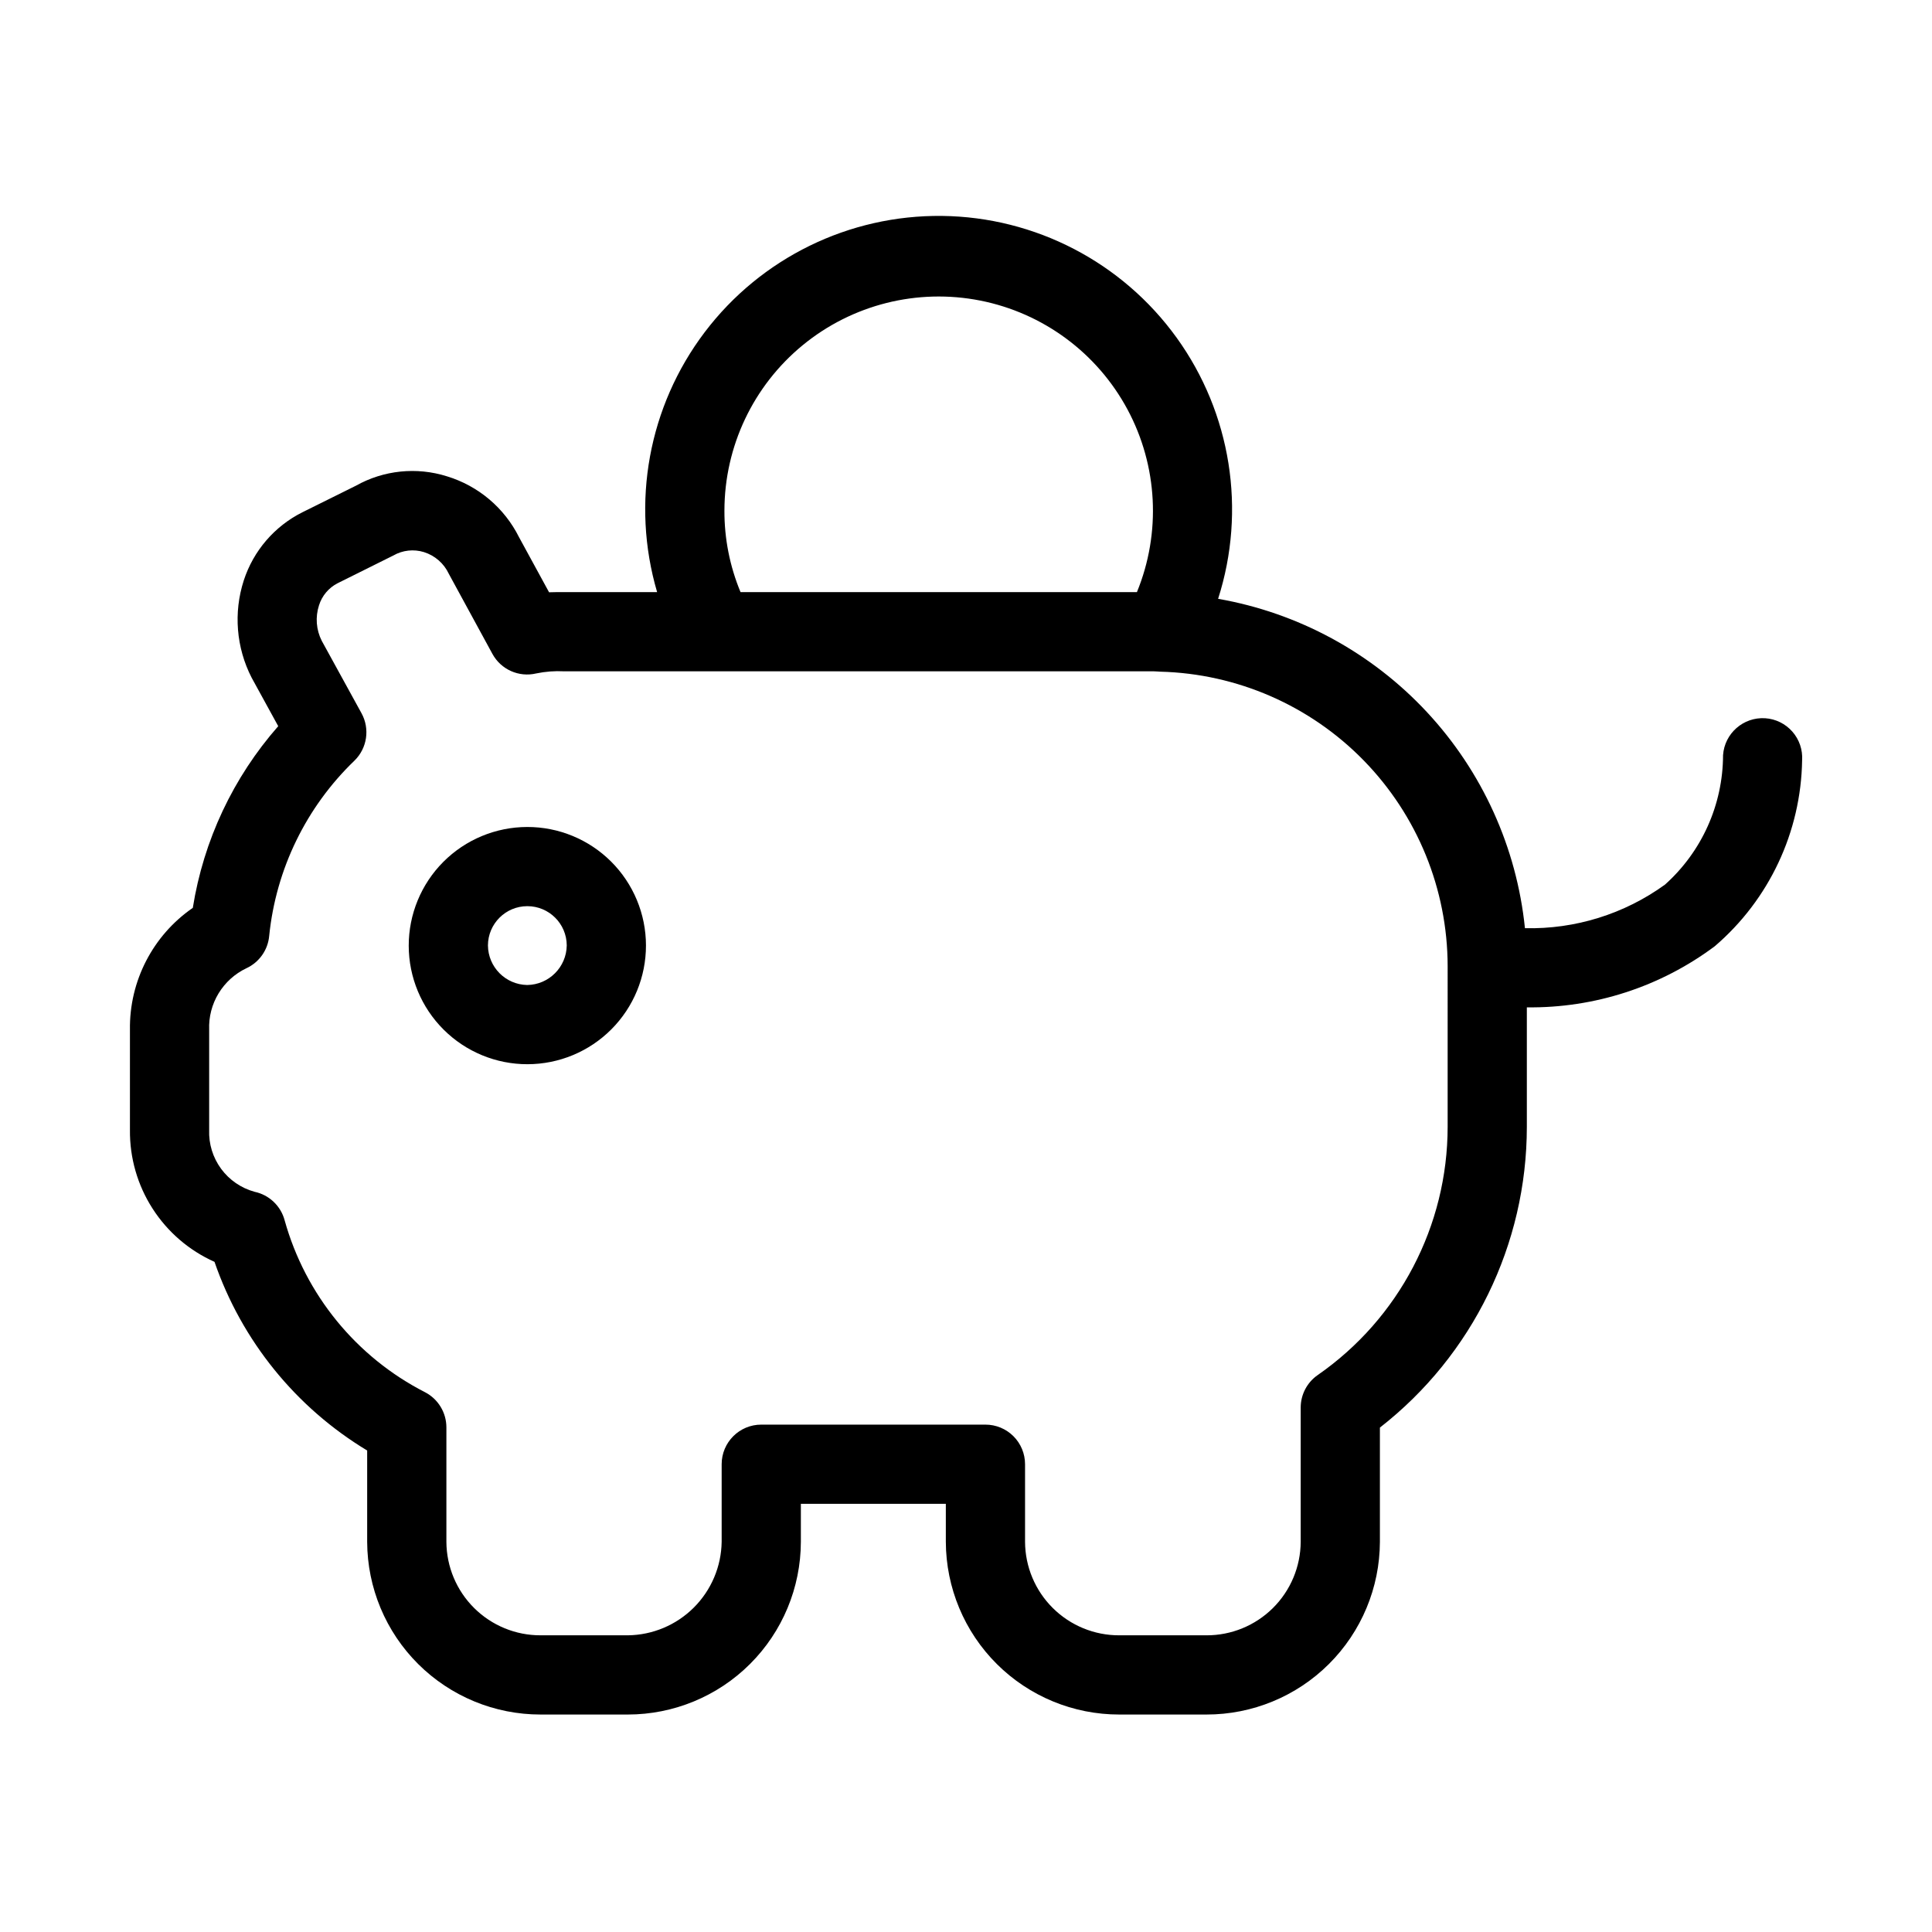 <?xml version="1.0" encoding="UTF-8"?>
<!-- Uploaded to: SVG Repo, www.svgrepo.com, Generator: SVG Repo Mixer Tools -->
<svg fill="#000000" width="800px" height="800px" version="1.1" viewBox="144 144 512 512" xmlns="http://www.w3.org/2000/svg">
 <g>
  <path d="m283.7 363.16c-8.34 0.016-16.328 3.34-22.215 9.246-5.883 5.902-9.18 13.906-9.168 22.242 0.016 8.336 3.34 16.328 9.246 22.211 5.906 5.887 13.906 9.184 22.242 9.168 8.336-0.012 16.328-3.34 22.211-9.242 5.887-5.906 9.184-13.906 9.172-22.246-0.012-8.336-3.336-16.328-9.242-22.215s-13.91-9.184-22.246-9.164zm0 41.875c-5.738-0.105-10.344-4.758-10.391-10.496 0.027-5.746 4.695-10.395 10.441-10.395 5.75 0 10.418 4.648 10.445 10.395-0.078 5.766-4.734 10.422-10.496 10.496z"/>
  <path d="m611.79 334.34c-5.777-0.359-10.762 4.012-11.164 9.785-0.031 13.105-5.629 25.578-15.395 34.312-10.777 7.797-23.809 11.852-37.105 11.543-2.195-21.422-11.328-41.539-26.004-57.297-14.68-15.754-34.102-26.285-55.312-29.992 7.523-23.496 3.449-49.164-10.977-69.18-14.422-20.012-37.488-31.992-62.156-32.289-24.668-0.293-48.012 11.133-62.91 30.793-14.898 19.664-19.582 45.23-12.625 68.898h-24.672c-1.328 0-2.629 0-3.961 0.047l-7.945-14.566c-3.879-7.789-10.793-13.633-19.117-16.164-8.039-2.539-16.773-1.637-24.125 2.488l-14.199 7.047h-0.004c-7.379 3.703-12.969 10.207-15.52 18.062-2.754 8.523-2.004 17.797 2.086 25.77l7.047 12.848c-11.941 13.586-19.793 30.277-22.637 48.145-10.598 7.309-16.848 19.43-16.66 32.301v26.559c-0.078 7.379 2 14.617 5.984 20.824 3.981 6.211 9.691 11.121 16.426 14.129 7.211 20.891 21.531 38.586 40.457 49.996v24.207c0.043 12.16 4.906 23.809 13.523 32.387 8.617 8.578 20.289 13.391 32.449 13.375h23.094c12.145 0 23.797-4.816 32.395-13.395 8.598-8.578 13.445-20.219 13.473-32.367v-10.078h38.418v10.078c0.043 12.16 4.906 23.809 13.523 32.387s20.289 13.391 32.449 13.375h23.09-0.004c12.16 0.016 23.832-4.793 32.449-13.371 8.621-8.582 13.484-20.227 13.527-32.391v-30.277c24.566-19.156 38.934-48.566 38.941-79.719v-31.652c17.93 0.23 35.438-5.461 49.805-16.195 14.414-12.348 22.844-30.285 23.145-49.262 0.184-2.777-0.746-5.516-2.582-7.609-1.836-2.094-4.43-3.371-7.207-3.551zm-275.81-55.051c0.02-16.977 7.637-33.055 20.762-43.824s30.383-15.102 47.039-11.809c16.656 3.297 30.961 13.871 39 28.824 8.035 14.957 8.957 32.723 2.516 48.434h-105.05c-2.848-6.852-4.301-14.203-4.269-21.625zm191.66 163.32c-0.008 26.246-12.871 50.828-34.43 65.793-2.828 1.961-4.512 5.184-4.512 8.621v35.582c-0.035 6.598-2.688 12.91-7.371 17.551-4.684 4.644-11.016 7.242-17.613 7.219h-23.09 0.004c-6.598 0.023-12.93-2.574-17.613-7.219-4.684-4.644-7.332-10.953-7.367-17.551v-20.57c0-2.785-1.105-5.453-3.074-7.422s-4.641-3.074-7.422-3.074h-59.41c-5.797 0-10.496 4.699-10.496 10.496v20.57c-0.098 6.559-2.758 12.816-7.402 17.441-4.648 4.629-10.918 7.258-17.473 7.328h-23.094c-6.598 0.023-12.93-2.574-17.613-7.219-4.684-4.644-7.332-10.953-7.367-17.551v-30.332c0-3.914-2.176-7.504-5.648-9.312-18.227-9.32-31.723-25.844-37.219-45.566-1.02-3.816-4.098-6.738-7.961-7.555-3.562-0.973-6.691-3.121-8.879-6.098-2.184-2.977-3.301-6.602-3.16-10.293v-26.559c-0.133-3.383 0.734-6.731 2.488-9.625s4.316-5.215 7.375-6.668c3.414-1.578 5.723-4.863 6.047-8.609 1.797-17.672 9.816-34.133 22.625-46.441 3.344-3.293 4.094-8.41 1.84-12.527l-10.543-19.203c-1.473-2.91-1.734-6.285-0.727-9.387 0.789-2.543 2.574-4.66 4.945-5.871l14.734-7.332c2.465-1.422 5.41-1.754 8.133-0.914 2.906 0.91 5.301 2.996 6.594 5.758l11.547 21.203c2.258 4.16 7.023 6.289 11.629 5.191 2.418-0.5 4.891-0.688 7.356-0.559h155.13c0.723 0 1.508-0.016 2.234 0.051 0.219 0.02 0.438 0.035 0.656 0.047v-0.004c20.348 0.527 39.691 8.969 53.91 23.535 14.223 14.566 22.199 34.102 22.238 54.461z"/>
 </g>
</svg>